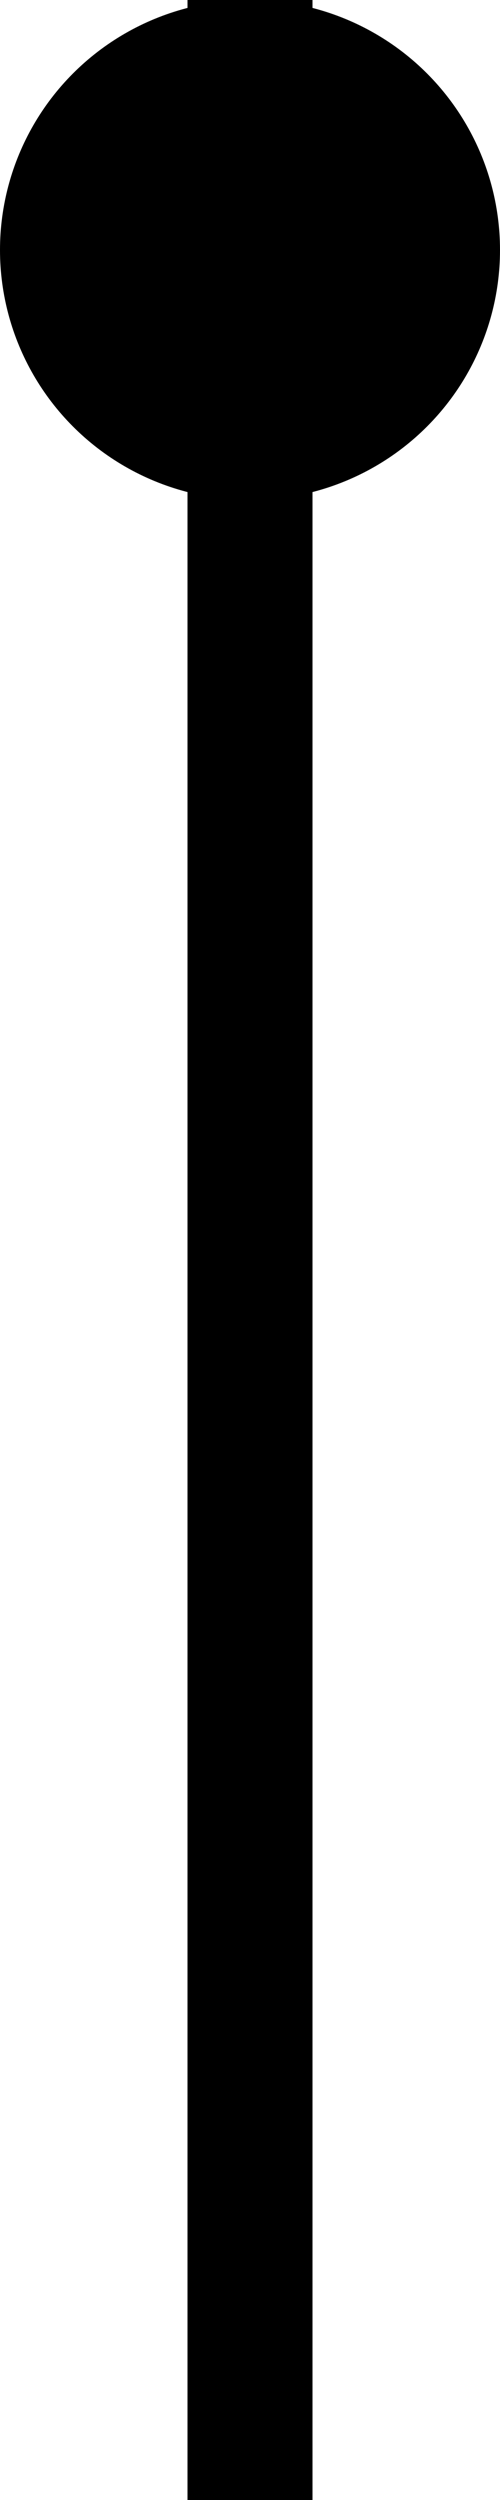 <svg width="8" height="40" viewBox="0 0 8 40" fill="none" xmlns="http://www.w3.org/2000/svg">
<rect x="5" y="40" width="2" height="40" transform="rotate(180 5 40)" fill="black"/>
<circle cx="4" cy="4" r="2" transform="rotate(180 4 4)" fill="black" stroke="black" stroke-width="4"/>
</svg>
